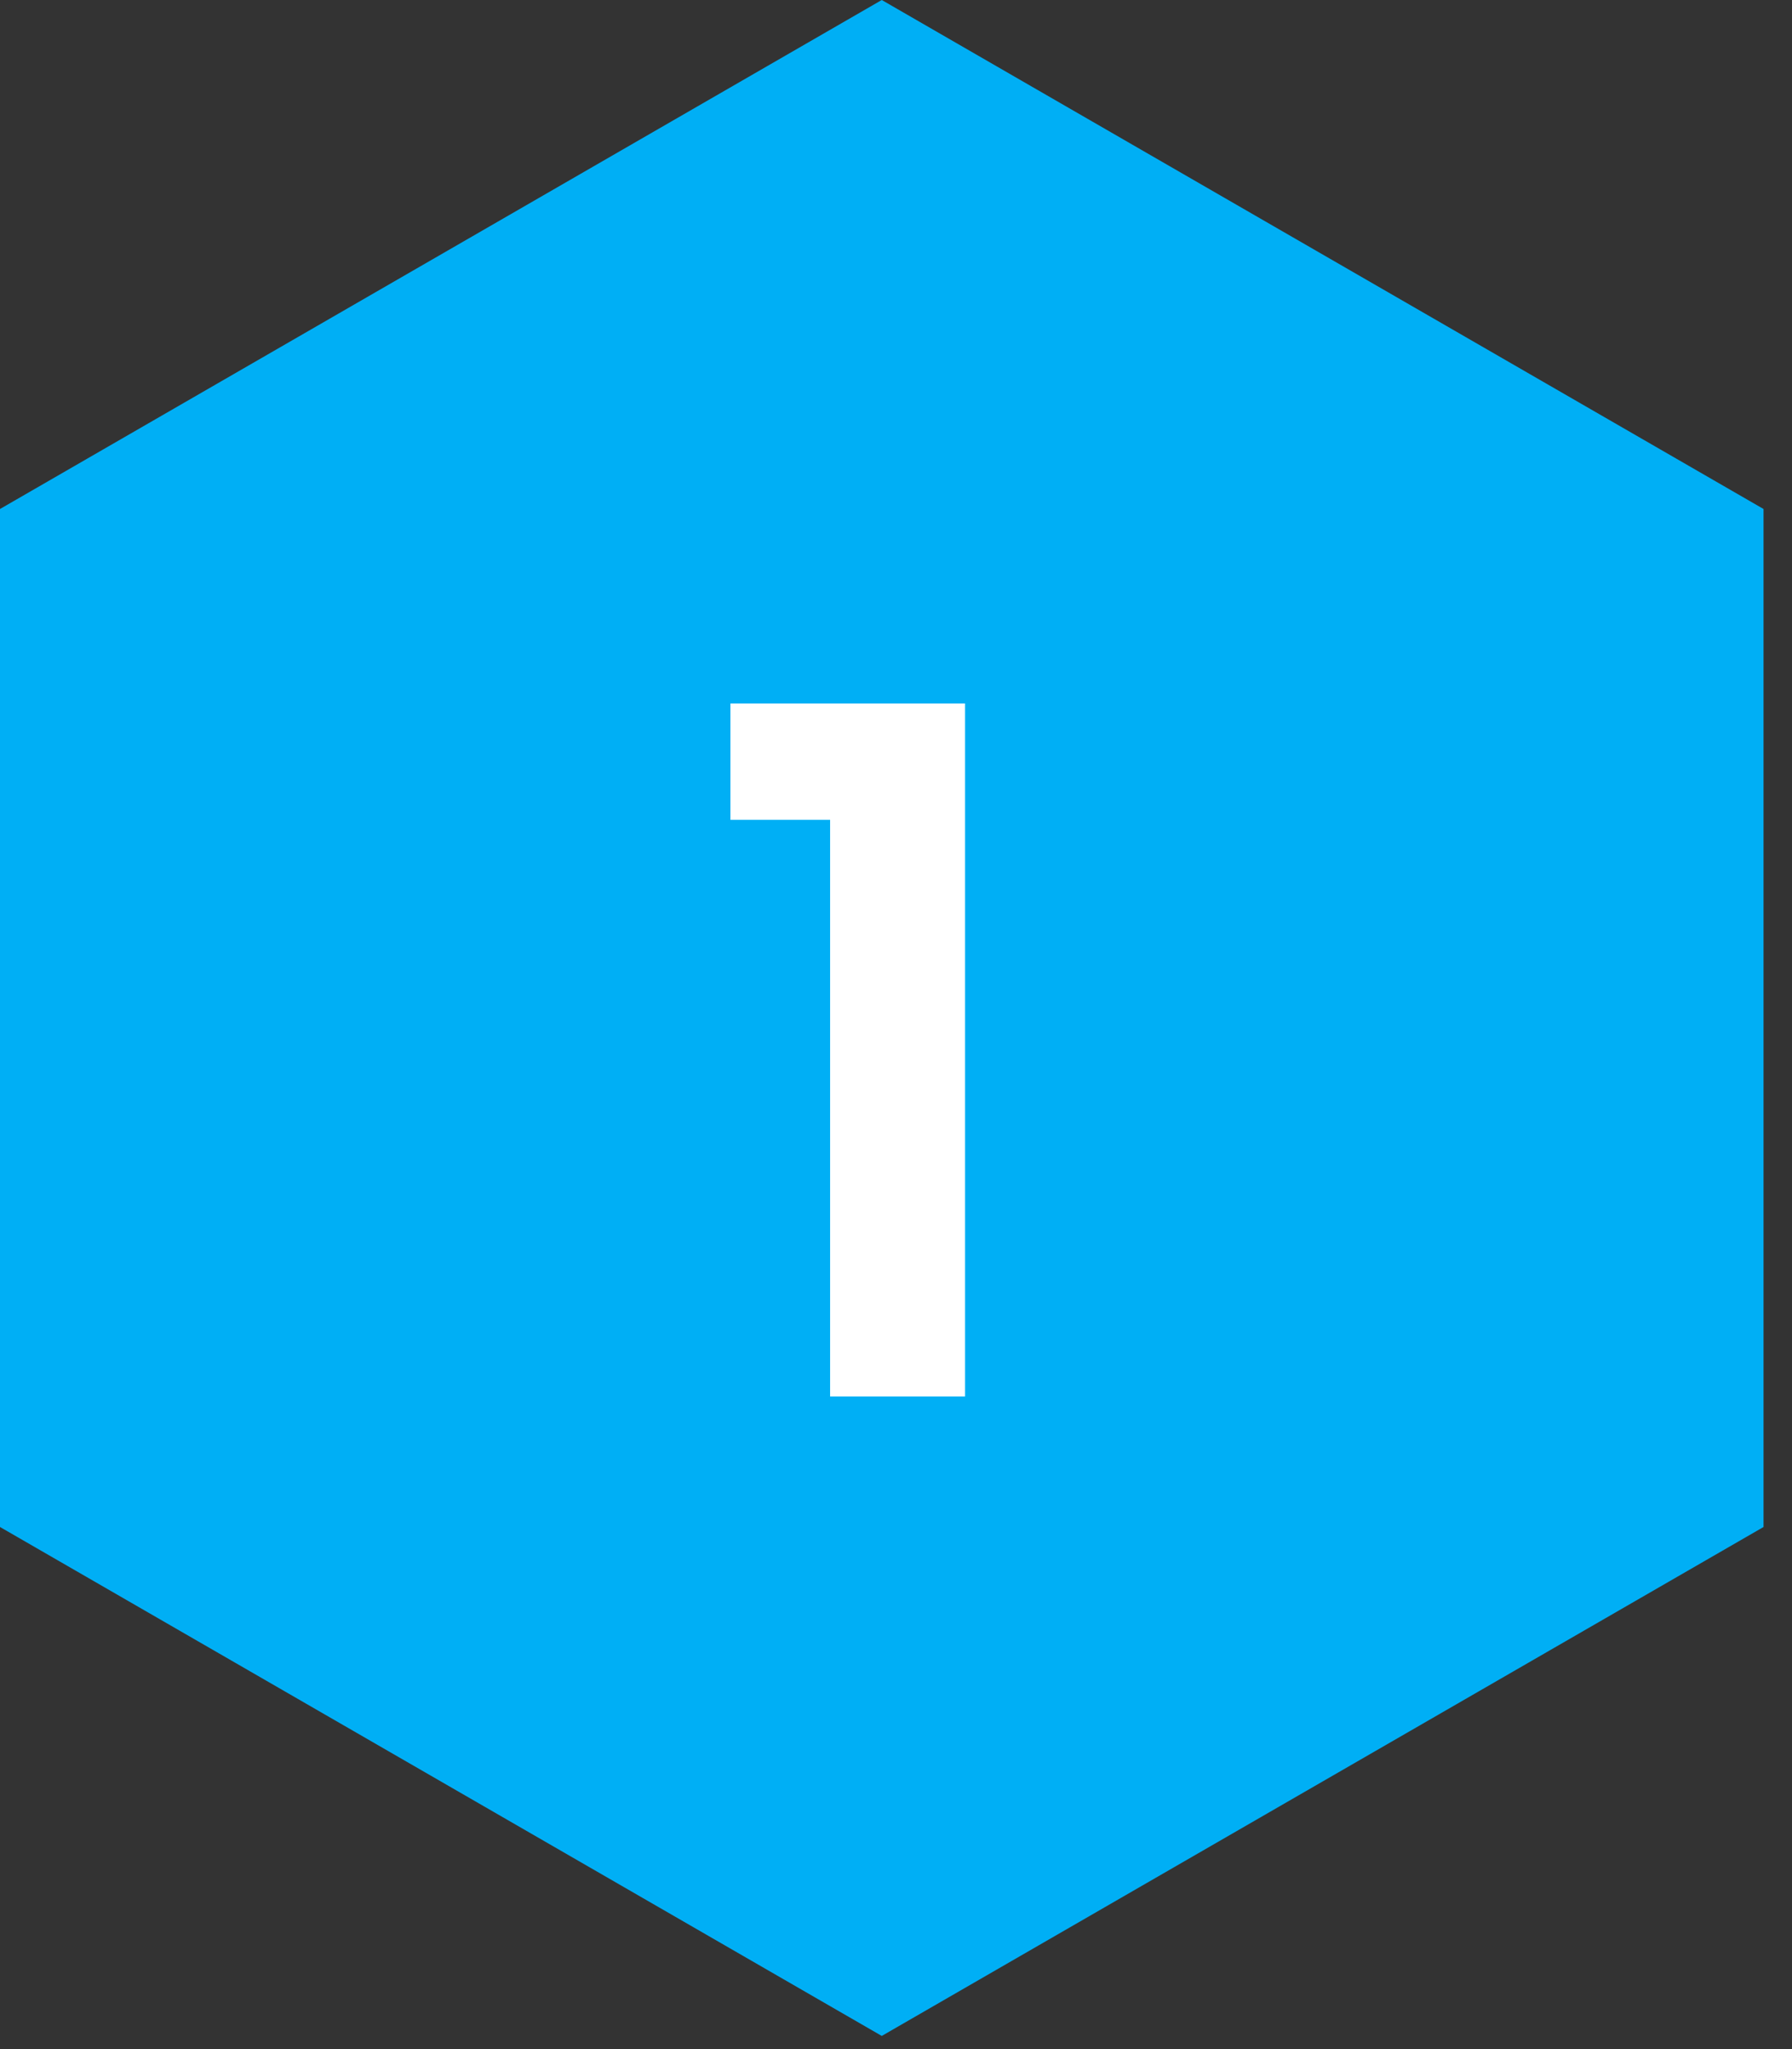 <svg xmlns="http://www.w3.org/2000/svg" width="35" height="40" viewBox="0 0 35 40" fill="none"><rect x="0" y="0" width="35" height="40" fill="#333333" stroke="none"/><path d="M17.222 39.743L34.444 29.808V9.936L17.222 0L0 9.936V29.808L17.222 39.743Z" fill="#00AFF5"></path><path d="M16.213 27.26V16.004H14.266V13.733H18.849V27.26H16.213Z" fill="white"></path></svg>